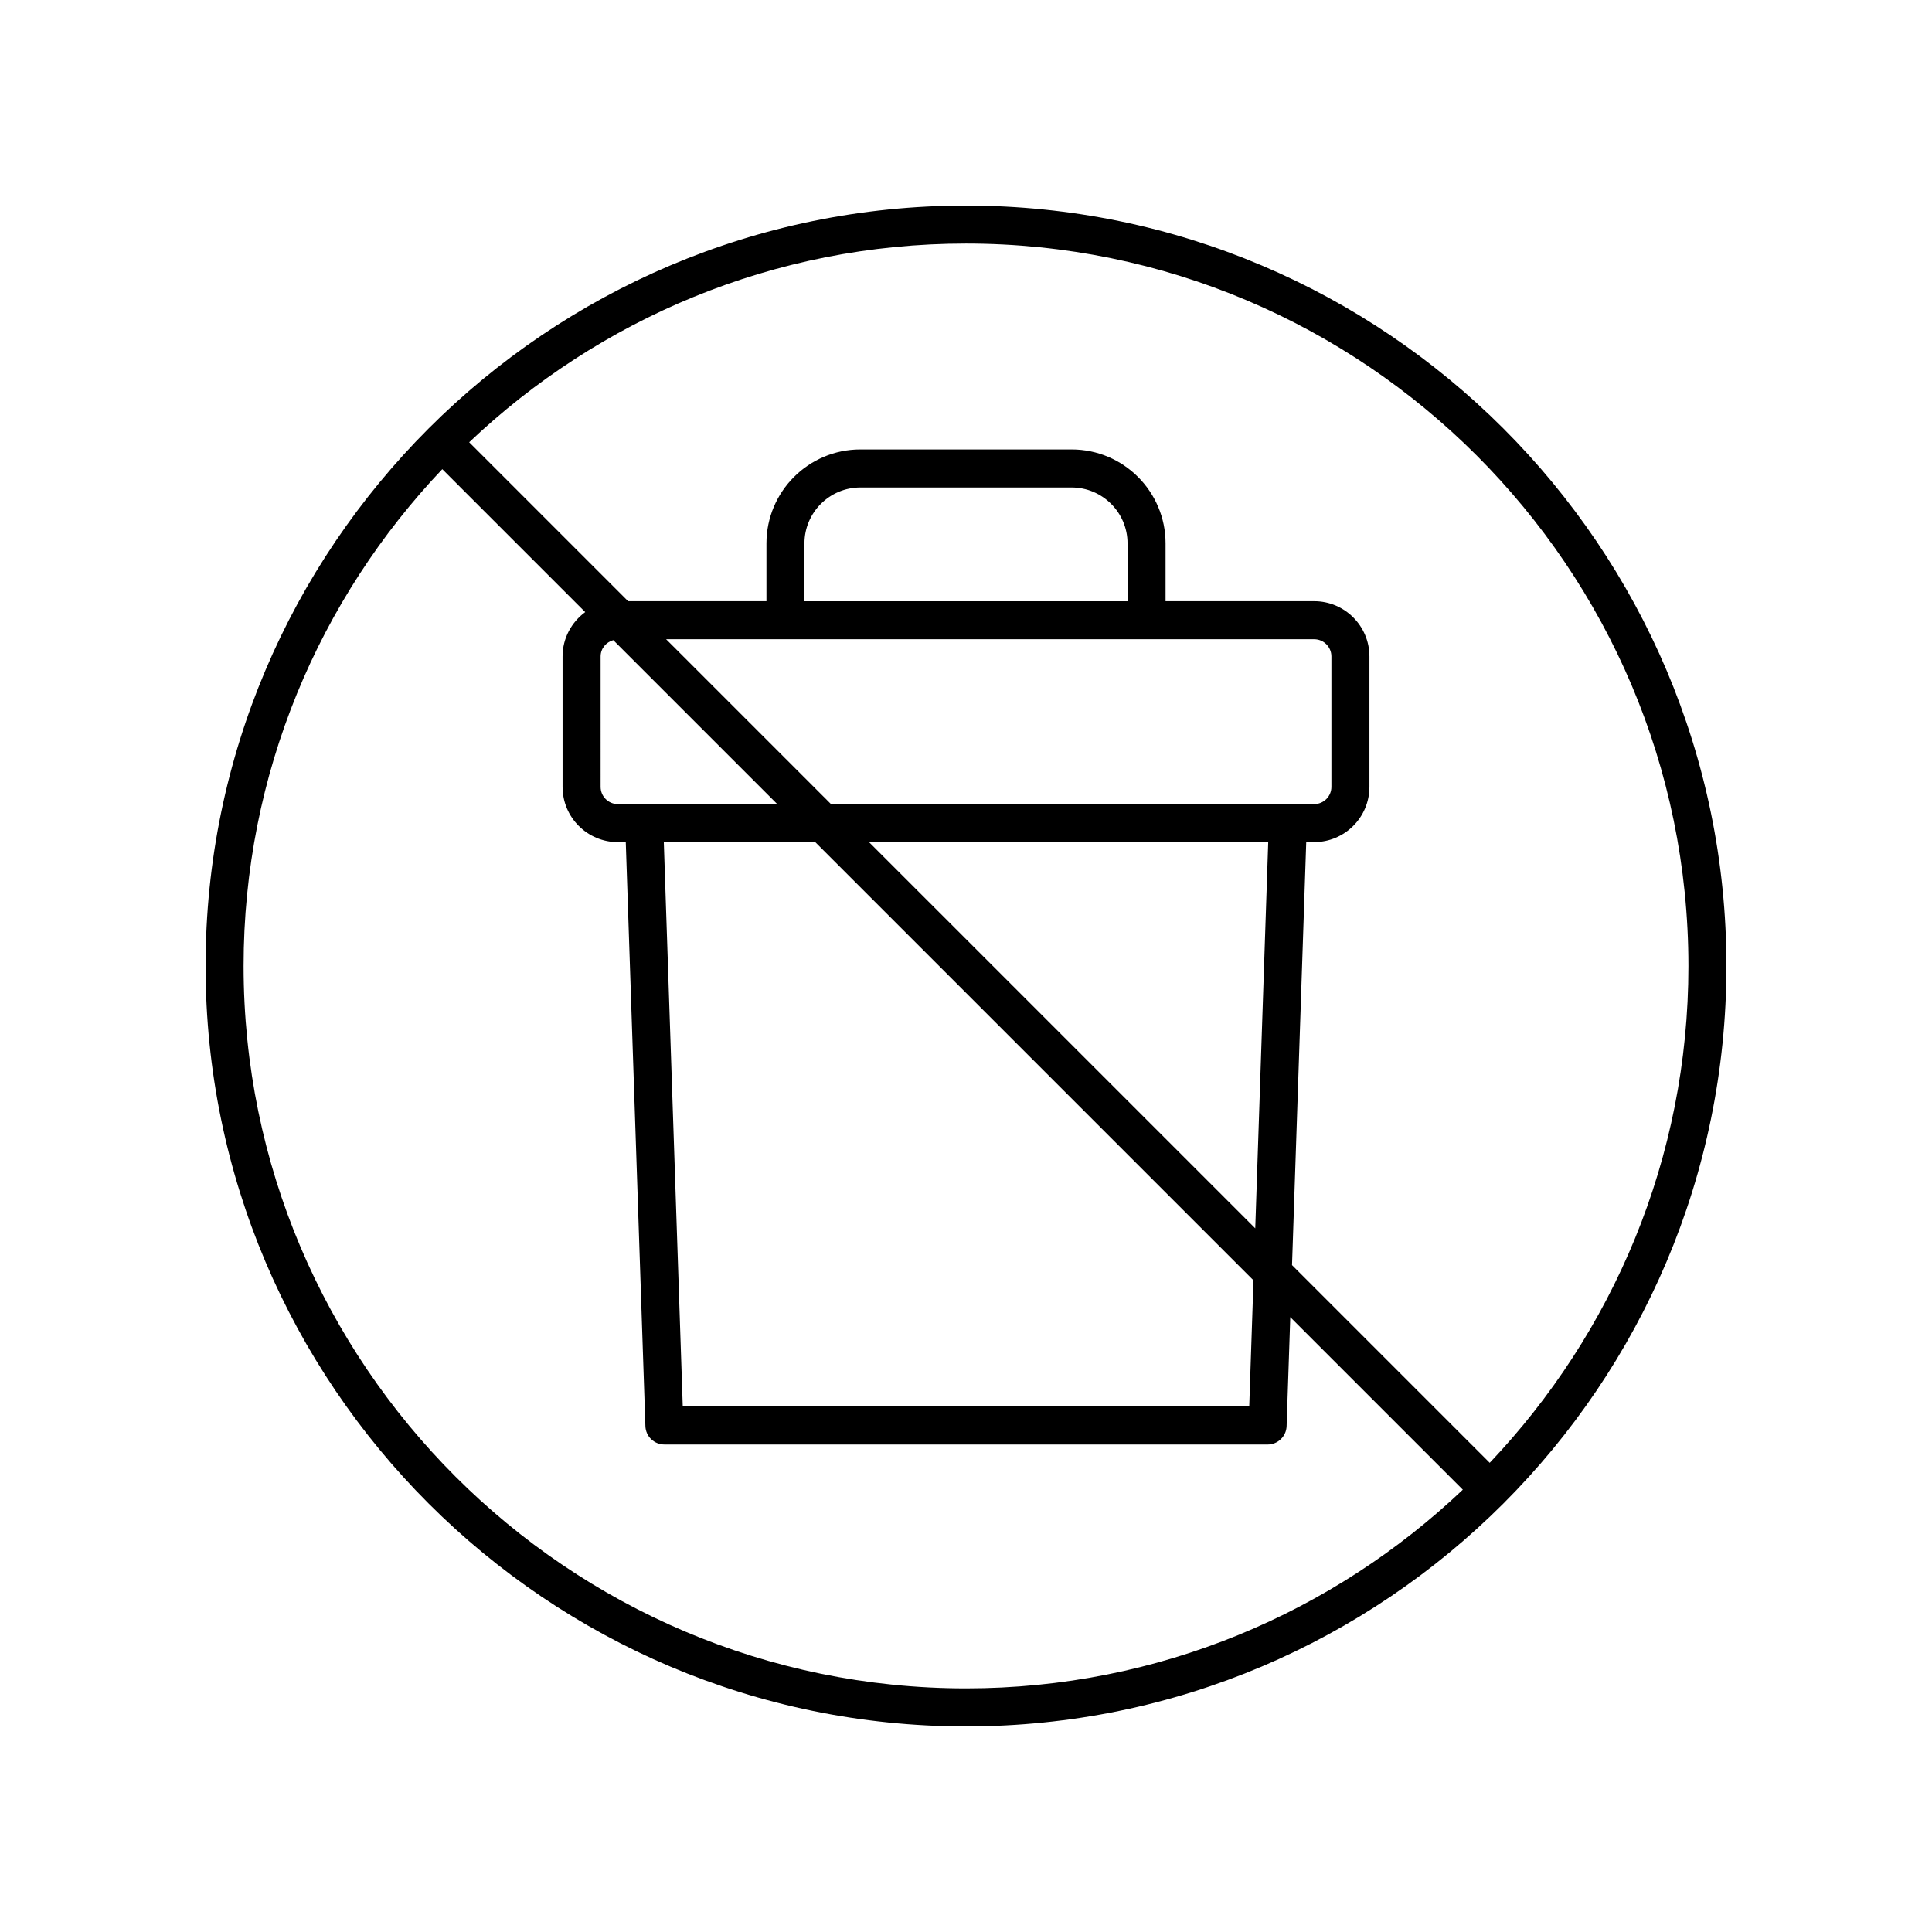 <?xml version="1.0" encoding="UTF-8"?>
<!-- Uploaded to: ICON Repo, www.iconrepo.com, Generator: ICON Repo Mixer Tools -->
<svg fill="#000000" width="800px" height="800px" version="1.1" viewBox="144 144 512 512" xmlns="http://www.w3.org/2000/svg">
 <path d="m400 601.52c111.12 0 201.52-90.402 201.52-201.52s-90.406-201.52-201.52-201.52-201.52 90.402-201.52 201.52 90.402 201.52 201.52 201.52zm191.45-201.52c0 50.973-20.062 97.32-52.66 131.66l-52.391-52.395 3.766-112.1h2.113c8.07 0 14.637-6.566 14.637-14.637v-34.574c0-8.07-6.566-14.633-14.637-14.633h-39.391v-15.328c0-13.723-11.164-24.887-24.891-24.887h-55.988c-13.727 0-24.891 11.164-24.891 24.887v15.328h-36.66l-42.117-42.117c34.34-32.598 80.688-52.66 131.66-52.66 105.56 0 191.45 85.883 191.45 191.45zm-288.28-82.039c0-2.09 1.441-3.777 3.359-4.316l43.453 43.453h-42.25c-2.516 0-4.562-2.047-4.562-4.562zm139.64-14.633h-85.621v-15.328c0-8.168 6.648-14.812 14.816-14.812h55.988c8.168 0 14.816 6.644 14.816 14.812zm49.465 10.074c2.516 0 4.562 2.043 4.562 4.559v34.574c0 2.516-2.047 4.562-4.562 4.562h-128.05l-43.695-43.695zm-132.22 53.773 116.13 116.13-1.125 33.434-150.12 0.004-5.023-149.57zm14.246 0h105.79l-3.438 102.35zm-113.09-98.84 37.875 37.875c-3.617 2.668-6 6.922-6 11.75v34.574c0 8.07 6.566 14.637 14.637 14.637h2.113l5.199 154.77c0.09 2.715 2.316 4.867 5.035 4.867l159.86 0.004c2.715 0 4.945-2.156 5.035-4.867l0.969-28.891 45.73 45.73c-34.344 32.594-80.691 52.656-131.66 52.656-105.56 0-191.45-85.883-191.45-191.45 0-50.973 20.062-97.32 52.66-131.66z"/>
</svg>